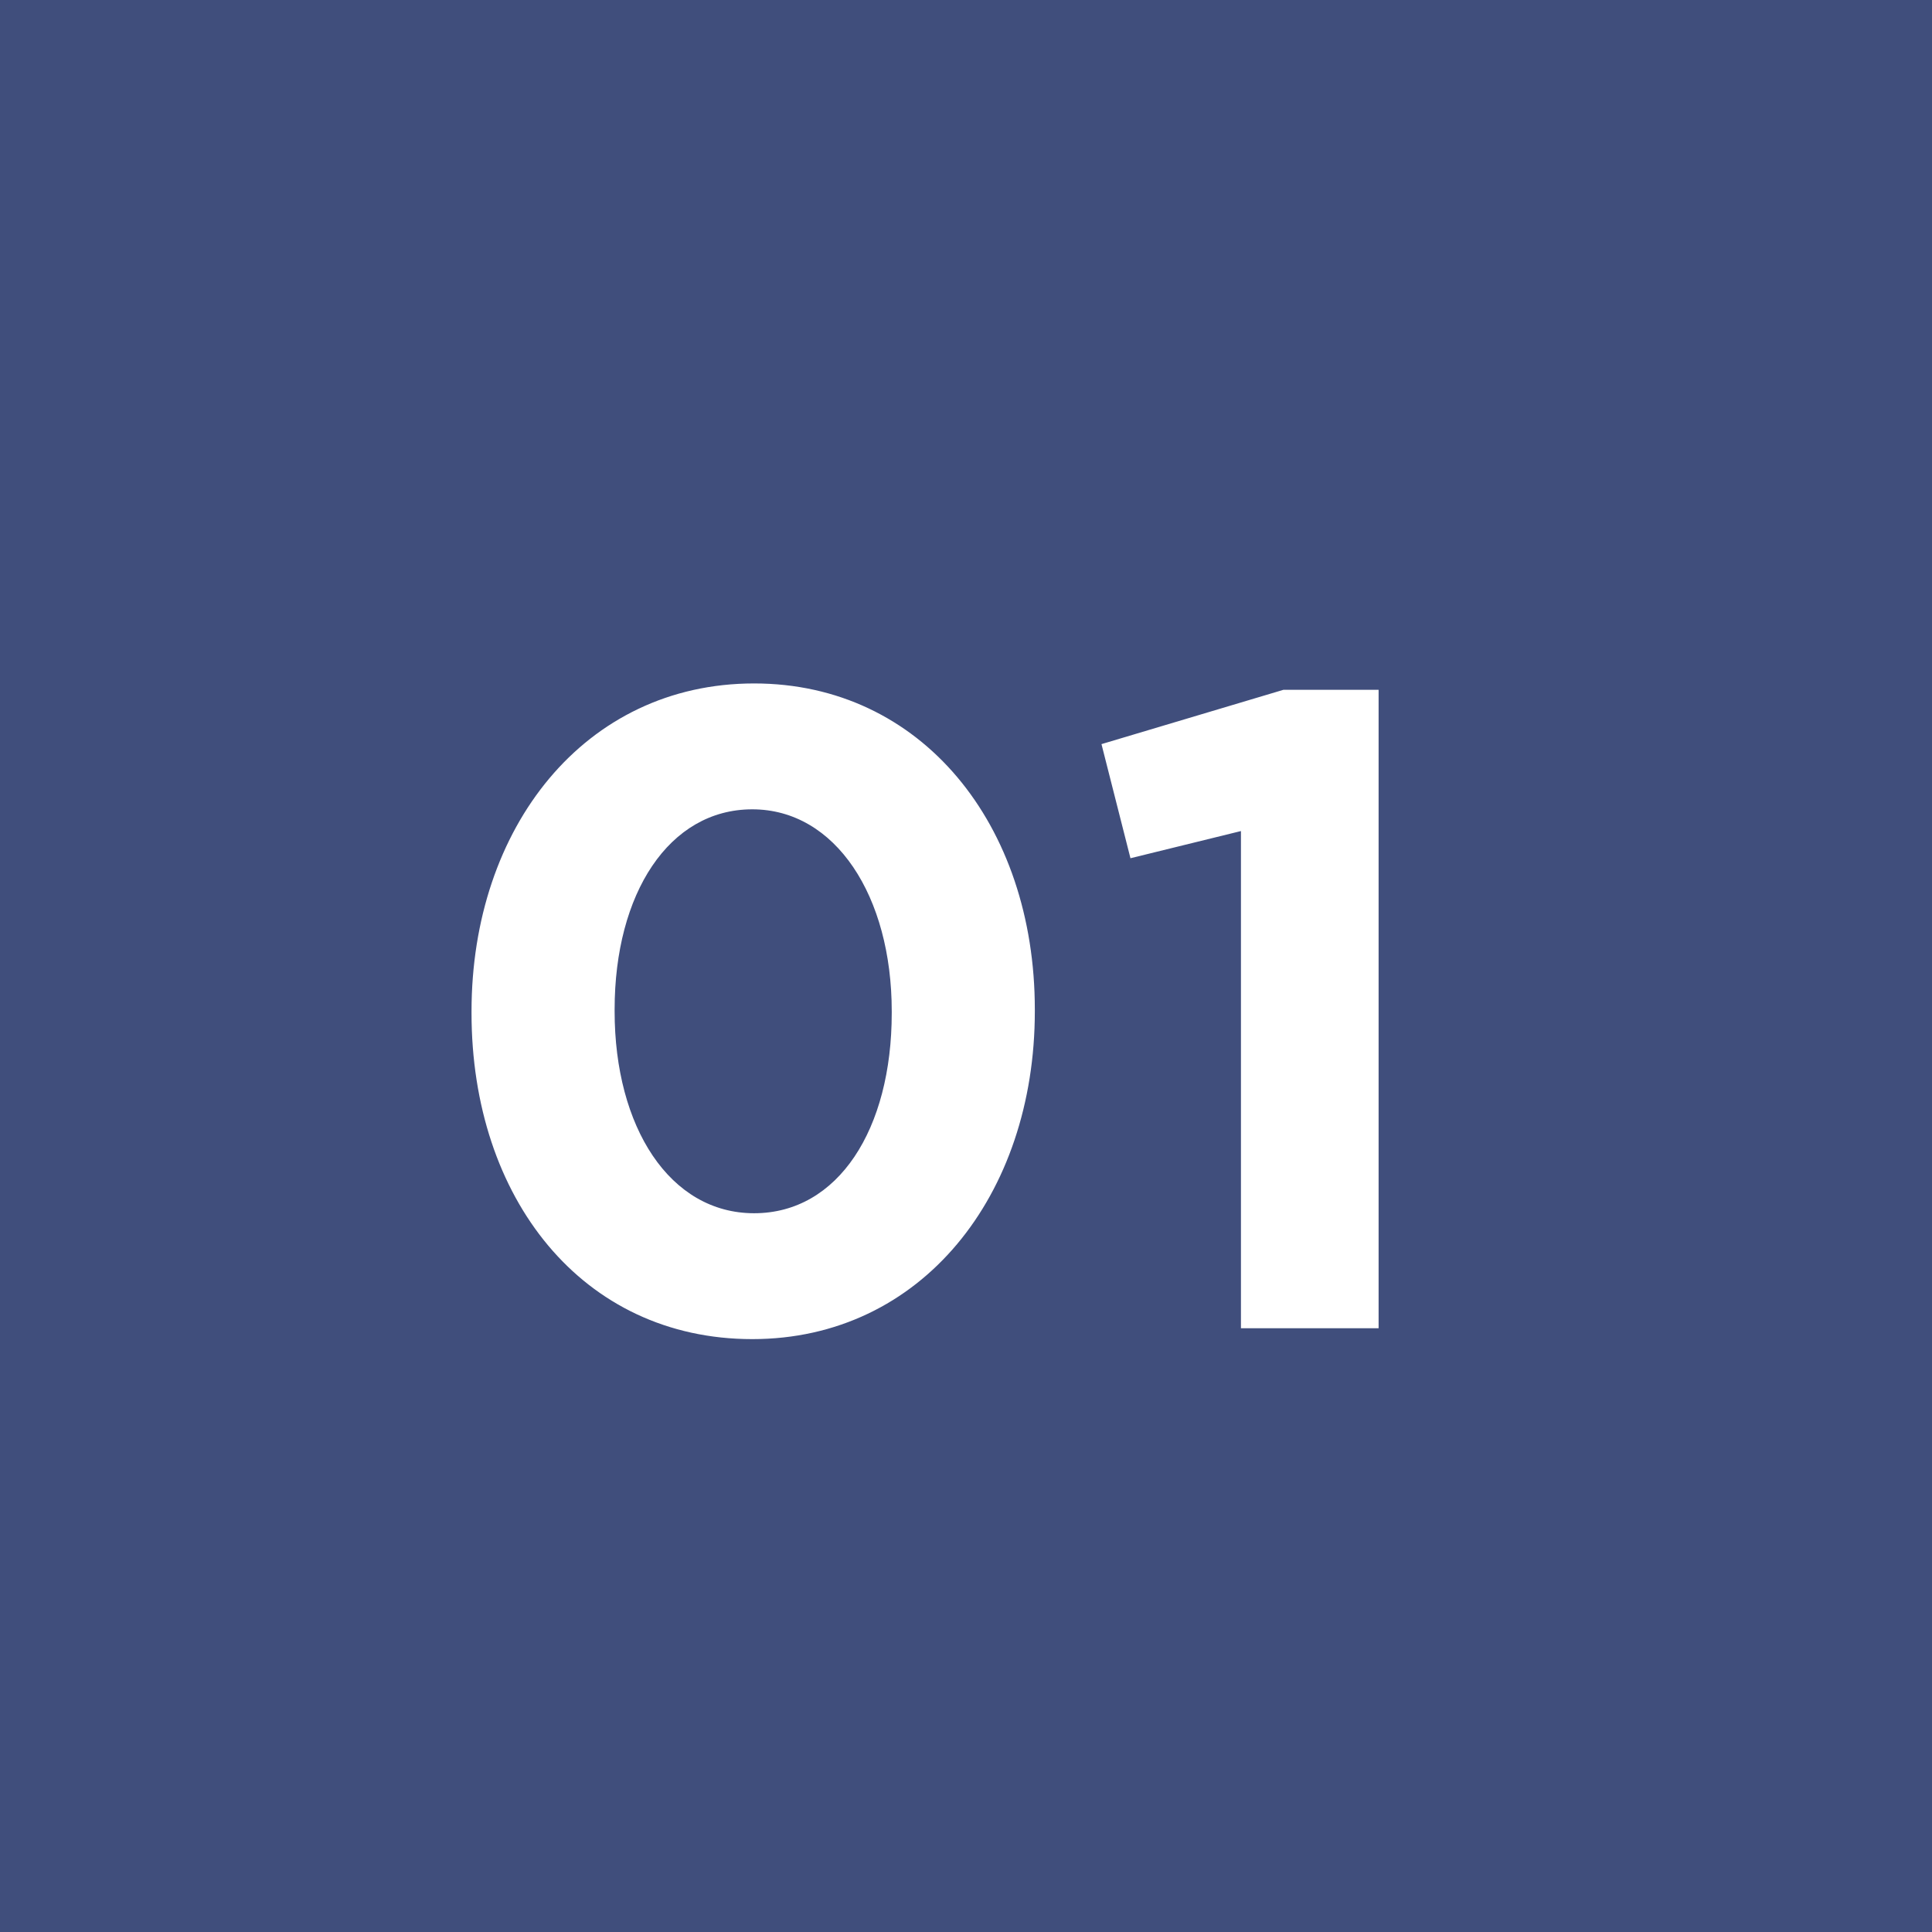 <svg xmlns="http://www.w3.org/2000/svg" width="32" height="32" viewBox="0 0 32 32" fill="none"><rect width="32" height="32" fill="#404E7C"></rect><path d="M12.46 22.18C9.64 22.18 7.81 19.84 7.81 16.78V16.75C7.81 13.705 9.685 11.32 12.49 11.32C15.265 11.32 17.14 13.66 17.14 16.72V16.75C17.14 19.795 15.265 22.18 12.46 22.18ZM12.49 20.095C13.885 20.095 14.77 18.7 14.77 16.78V16.75C14.77 14.845 13.84 13.405 12.46 13.405C11.08 13.405 10.18 14.8 10.18 16.72V16.75C10.18 18.67 11.095 20.095 12.49 20.095ZM20.554 22V13.765L18.724 14.215L18.244 12.325L21.259 11.425H22.834V22H20.554Z" fill="white"></path></svg>